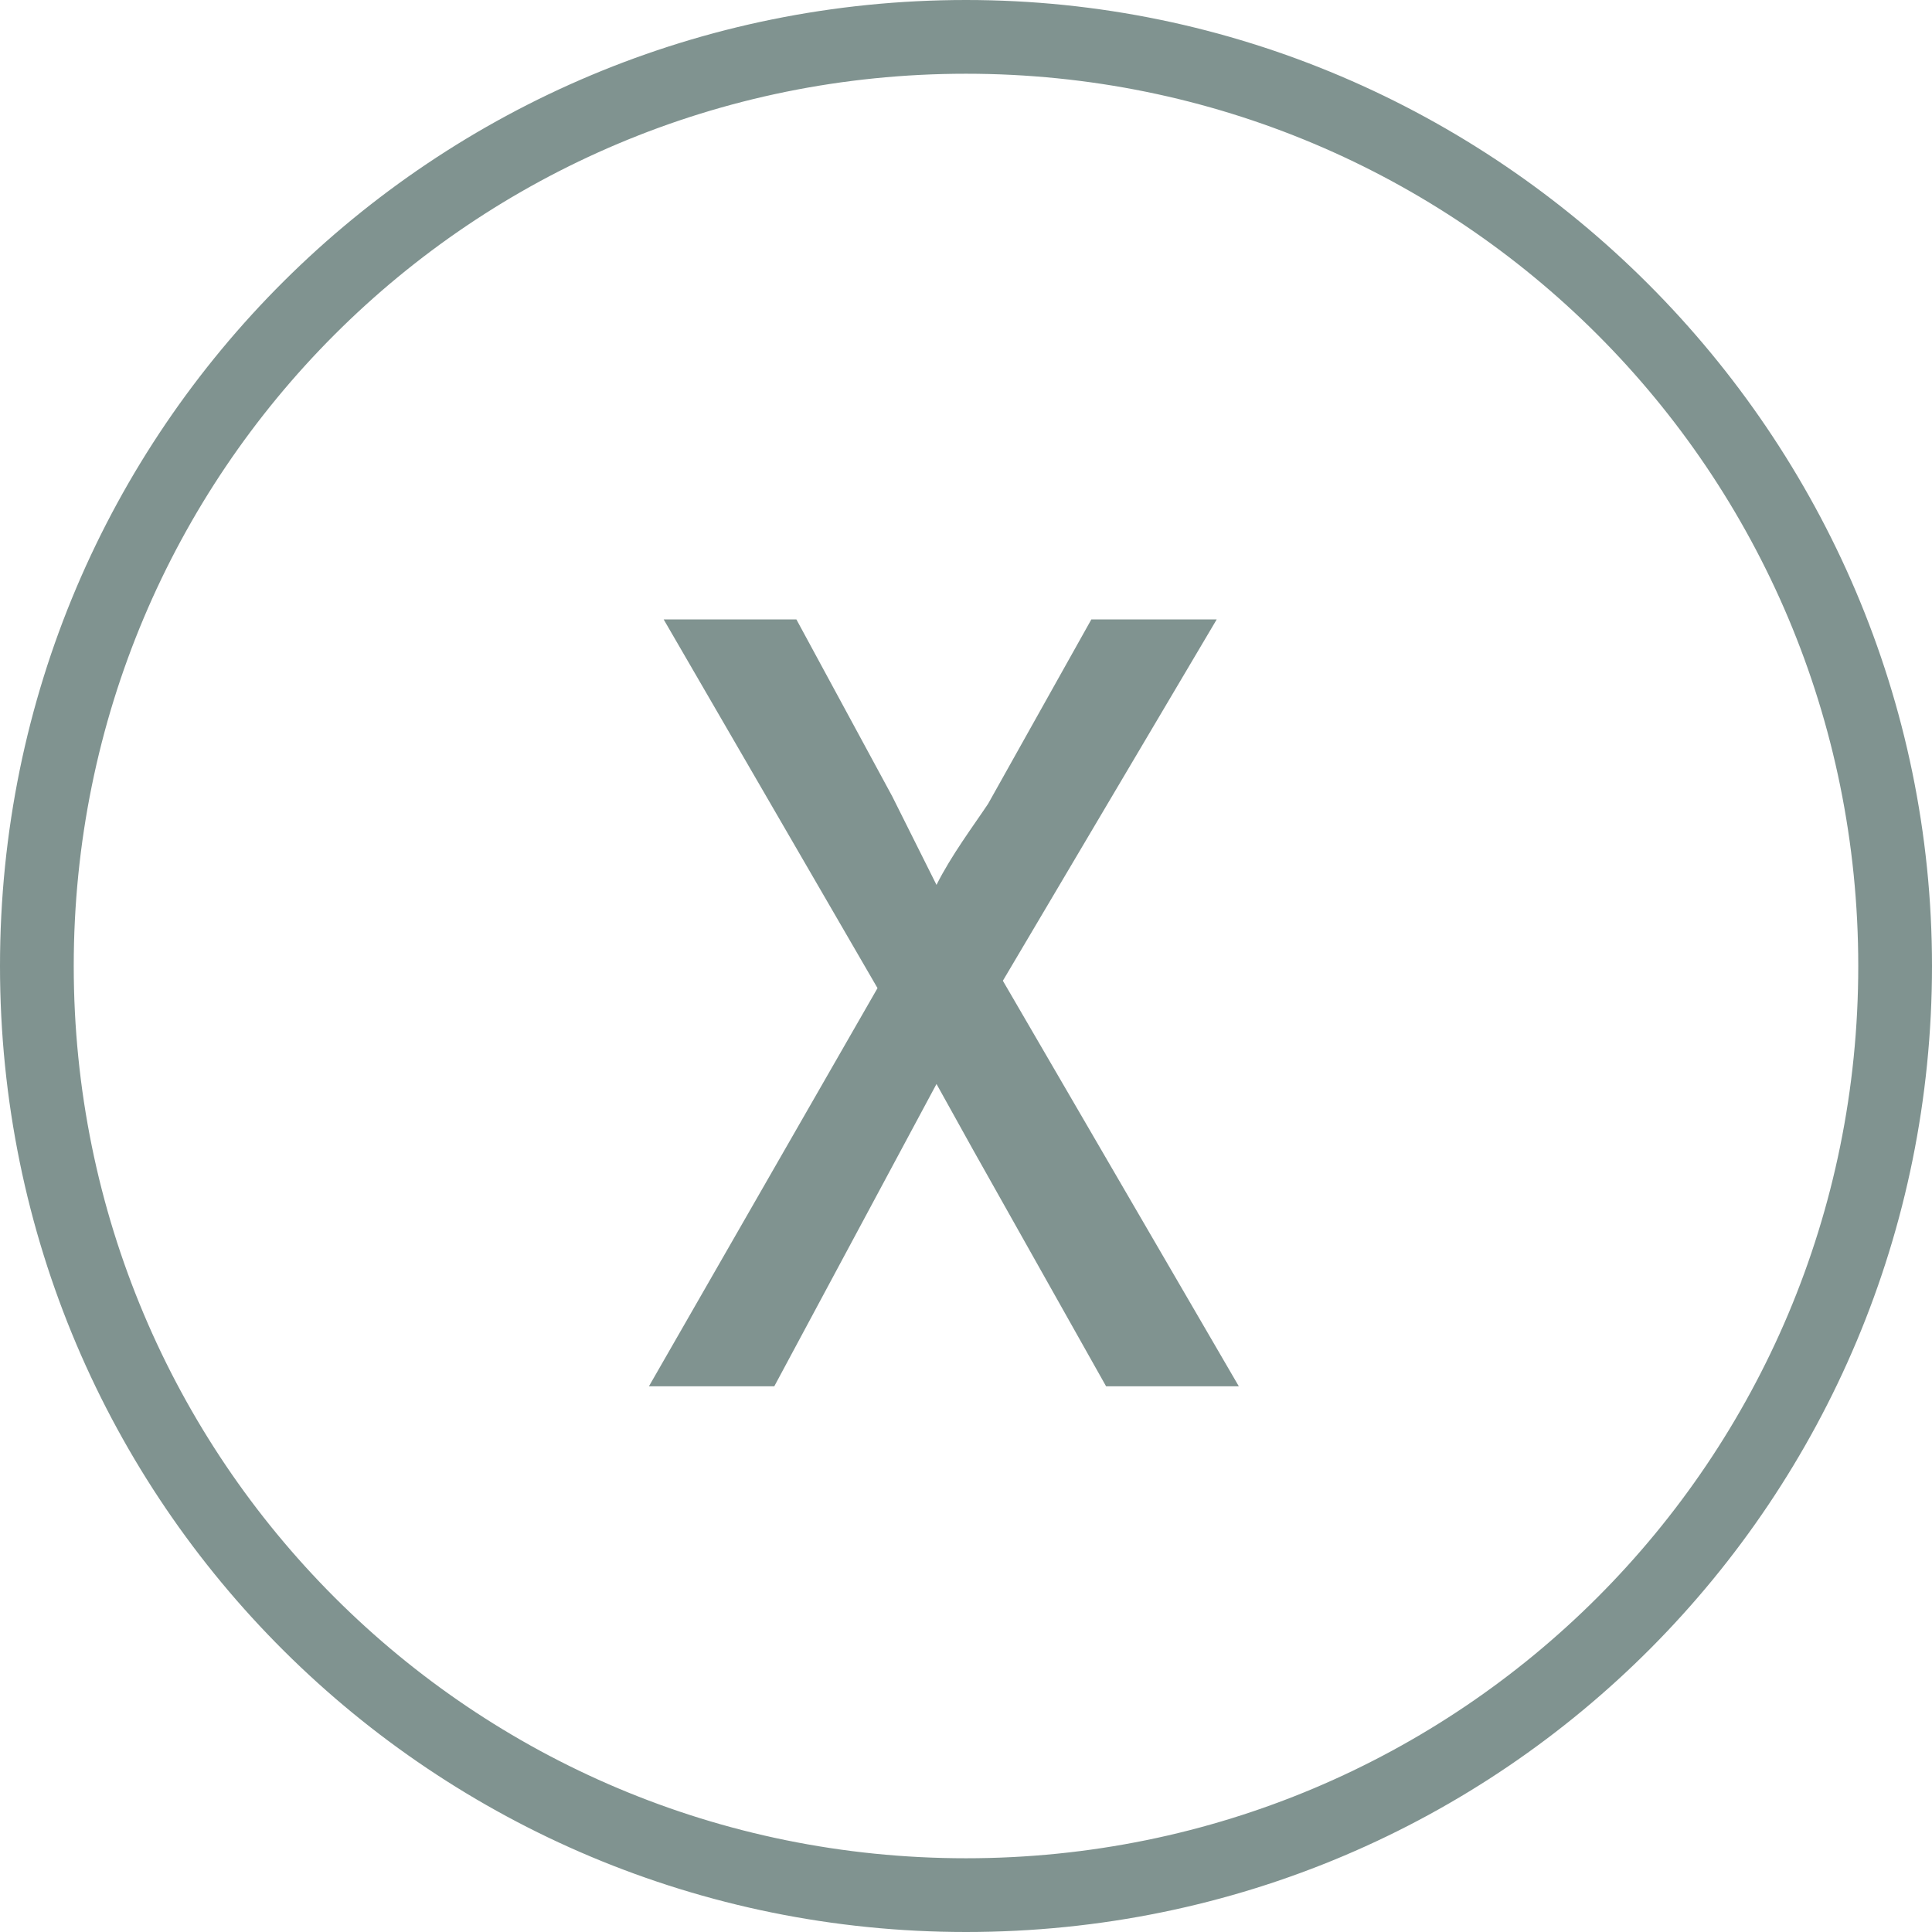 <?xml version="1.0" encoding="utf-8"?>
<!-- Generator: Adobe Illustrator 20.0.0, SVG Export Plug-In . SVG Version: 6.00 Build 0)  -->
<svg version="1.1" id="Ebene_1" xmlns="http://www.w3.org/2000/svg" xmlns:xlink="http://www.w3.org/1999/xlink" x="0px" y="0px"
	 viewBox="0 0 26.2 26.2" style="enable-background:new 0 0 26.2 26.2;" xml:space="preserve">
<style type="text/css">
	.st0{fill:#809390;}
</style>
<g>
	<path class="st0" d="M8.8,18.8l3.1-5.4L9,8.4h1.8l1.3,2.4c0.2,0.4,0.4,0.8,0.6,1.2c0.2-0.4,0.5-0.8,0.7-1.1l1.4-2.5h1.7l-2.9,4.9
		l3.2,5.5H15l-1.8-3.2l-0.5-0.9l-2.2,4.1H8.8z"/>
</g>
<g>
	<g>
		<path class="st0" d="M13.1,26.2C5.9,26.2,0,20.4,0,13.1S5.9,0,13.1,0s13.1,5.9,13.1,13.1S20.4,26.2,13.1,26.2z M13.1,1
			C6.4,1,1,6.4,1,13.1s5.4,12.1,12.1,12.1s12.1-5.4,12.1-12.1S19.8,1,13.1,1z"/>
	</g>
</g>
</svg>
